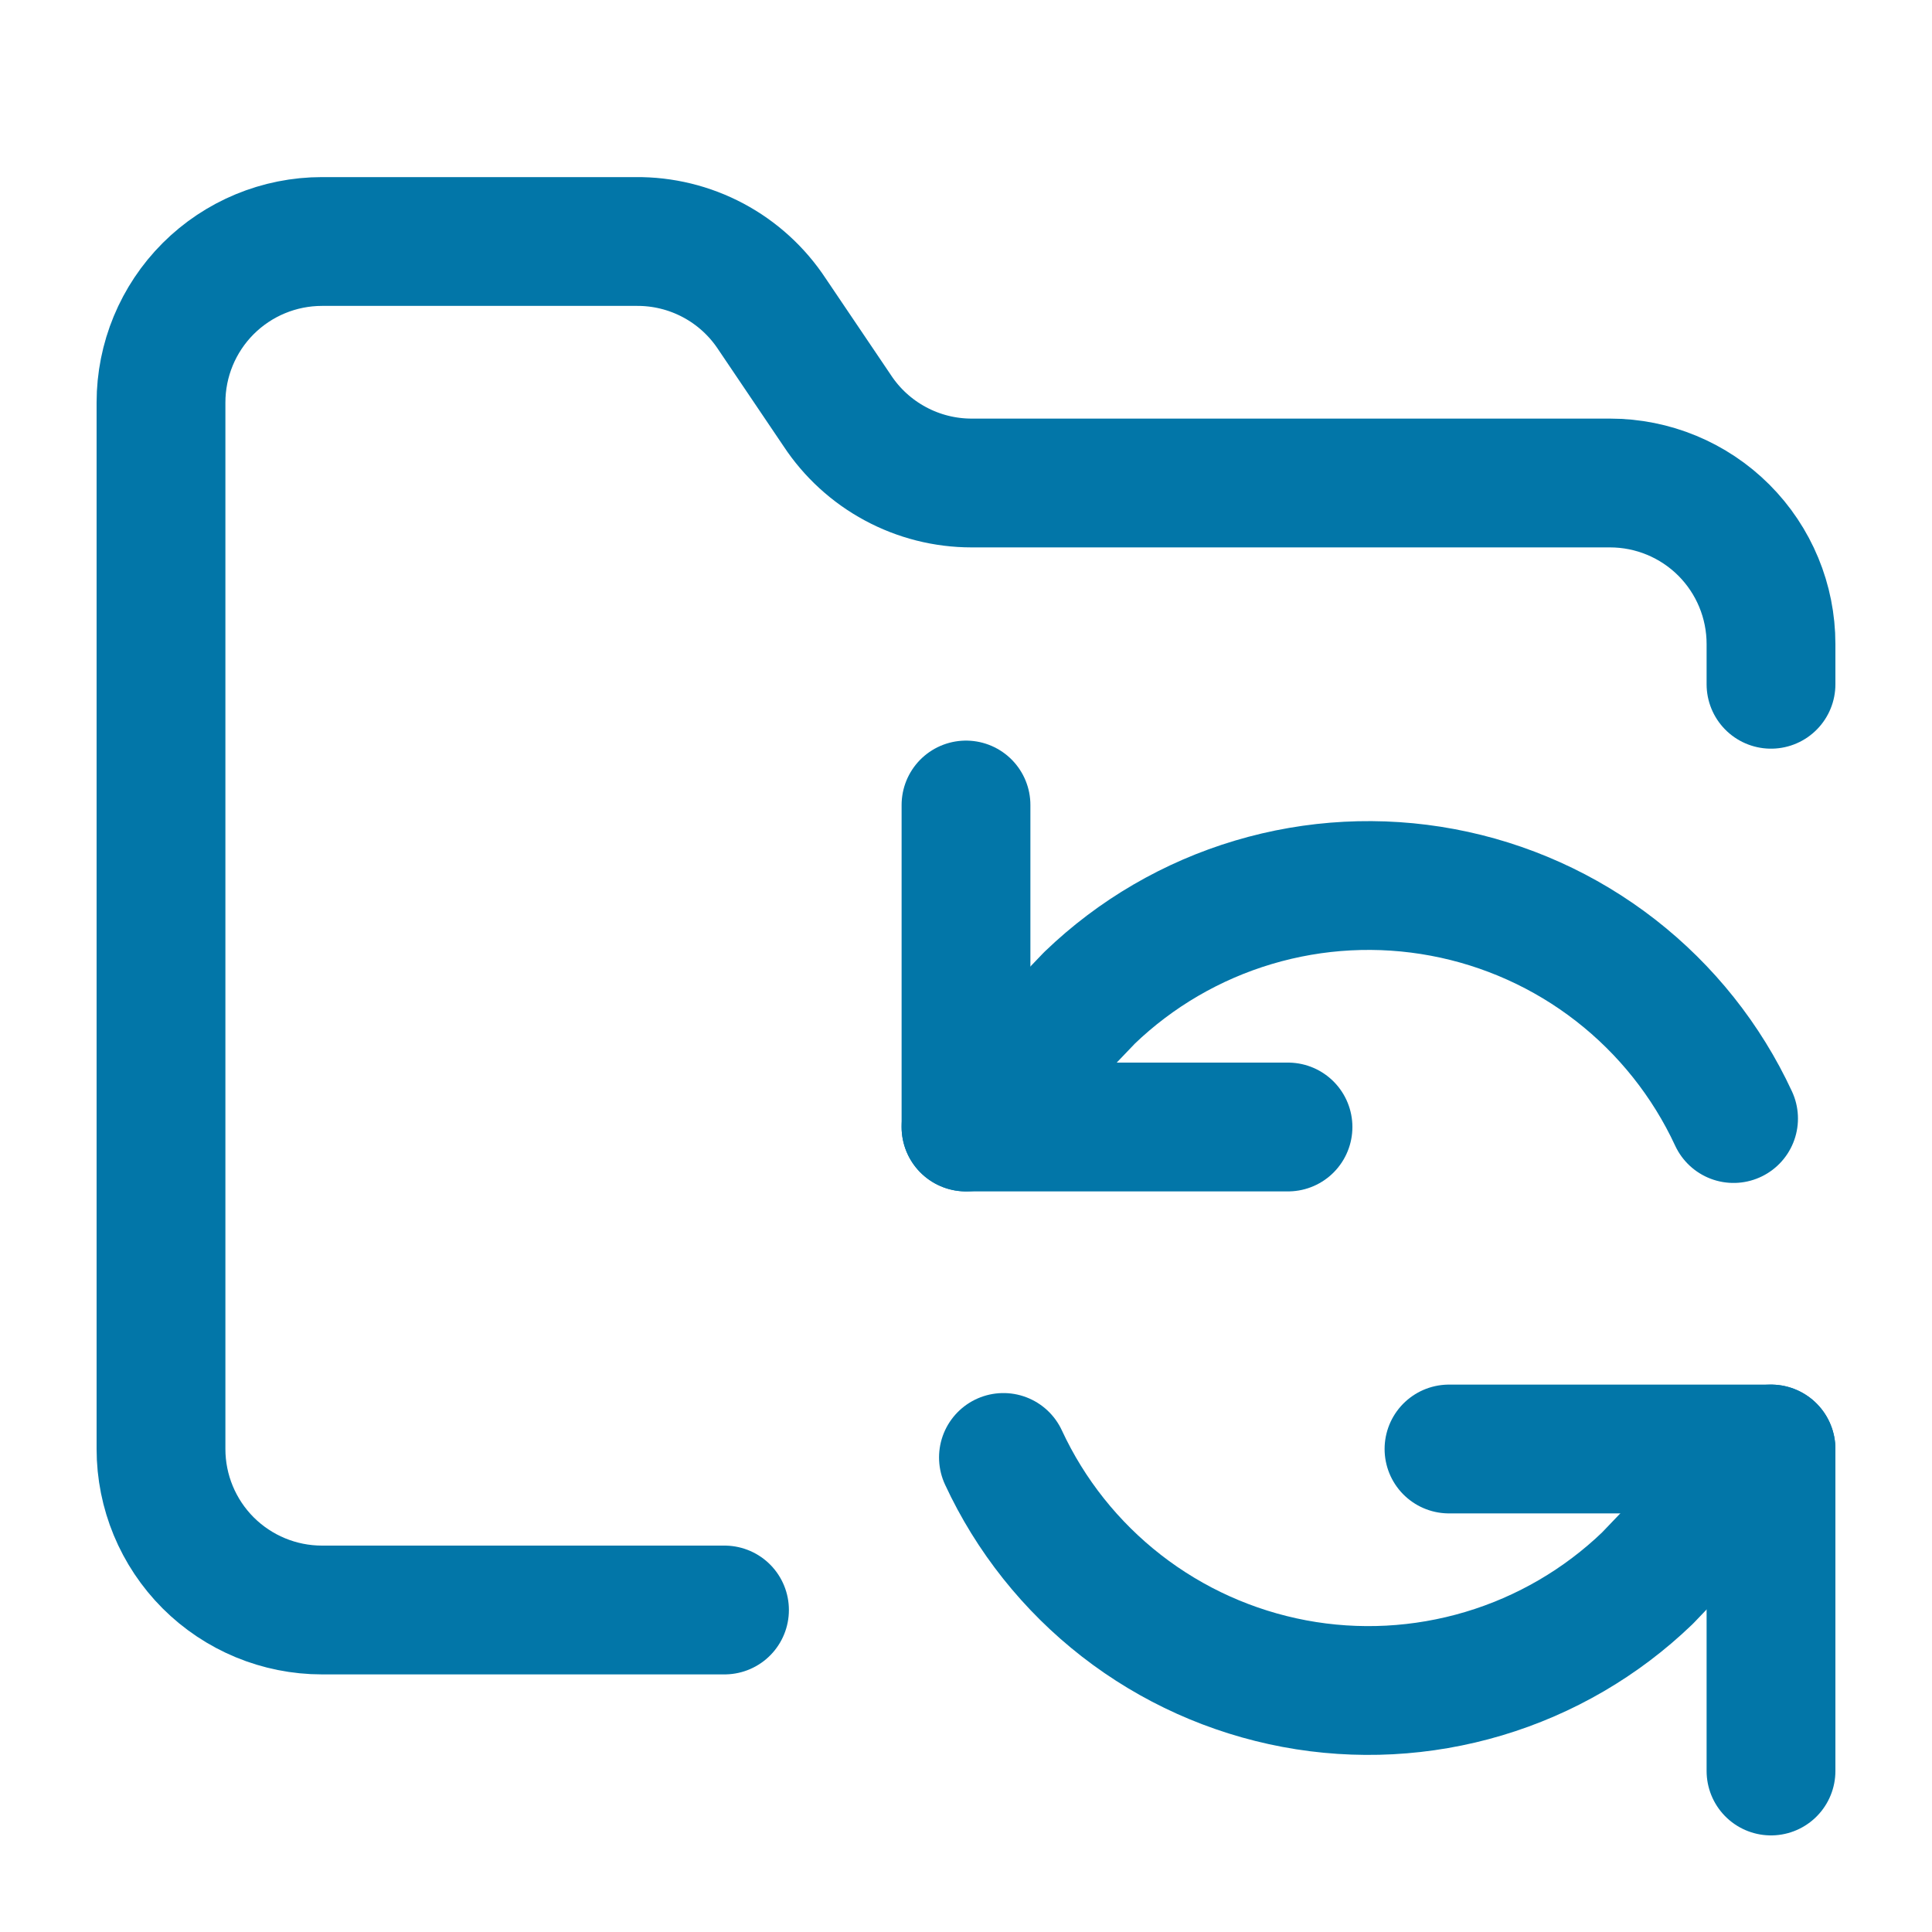 <svg width="45" height="45" viewBox="0 0 45 45" fill="none" xmlns="http://www.w3.org/2000/svg">
<path d="M16.875 37.5H7.5C6.505 37.5 5.552 37.105 4.848 36.402C4.145 35.698 3.75 34.745 3.75 33.75V9.375C3.75 8.38 4.145 7.427 4.848 6.723C5.552 6.02 6.505 5.625 7.5 5.625H14.812C15.44 5.619 16.058 5.77 16.612 6.065C17.166 6.36 17.636 6.789 17.981 7.313L19.5 9.563C19.841 10.081 20.306 10.507 20.853 10.801C21.399 11.096 22.01 11.25 22.631 11.25H37.5C38.495 11.25 39.448 11.645 40.152 12.348C40.855 13.052 41.25 14.005 41.25 15V15.938" stroke="#0276A8" stroke-width="3" stroke-linecap="round" stroke-linejoin="round"/>
<path d="M22.5 18.75V26.25H30" stroke="#0276A8" stroke-width="3" stroke-linecap="round" stroke-linejoin="round"/>
<path d="M22.5 26.25L25.378 23.241C26.454 22.206 27.762 21.444 29.193 21.017C30.623 20.59 32.135 20.511 33.602 20.786C35.069 21.061 36.45 21.682 37.628 22.598C38.807 23.515 39.75 24.699 40.378 26.053" stroke="#0276A8" stroke-width="3" stroke-linecap="round" stroke-linejoin="round"/>
<path d="M41.25 41.25V33.75H33.75" stroke="#0276A8" stroke-width="3" stroke-linecap="round" stroke-linejoin="round"/>
<path d="M41.25 33.75L38.372 36.759C37.296 37.794 35.988 38.556 34.557 38.983C33.127 39.41 31.615 39.49 30.148 39.215C28.681 38.939 27.3 38.318 26.122 37.402C24.943 36.485 24 35.301 23.372 33.947" stroke="#0276A8" stroke-width="3" stroke-linecap="round" stroke-linejoin="round"/>
</svg>
